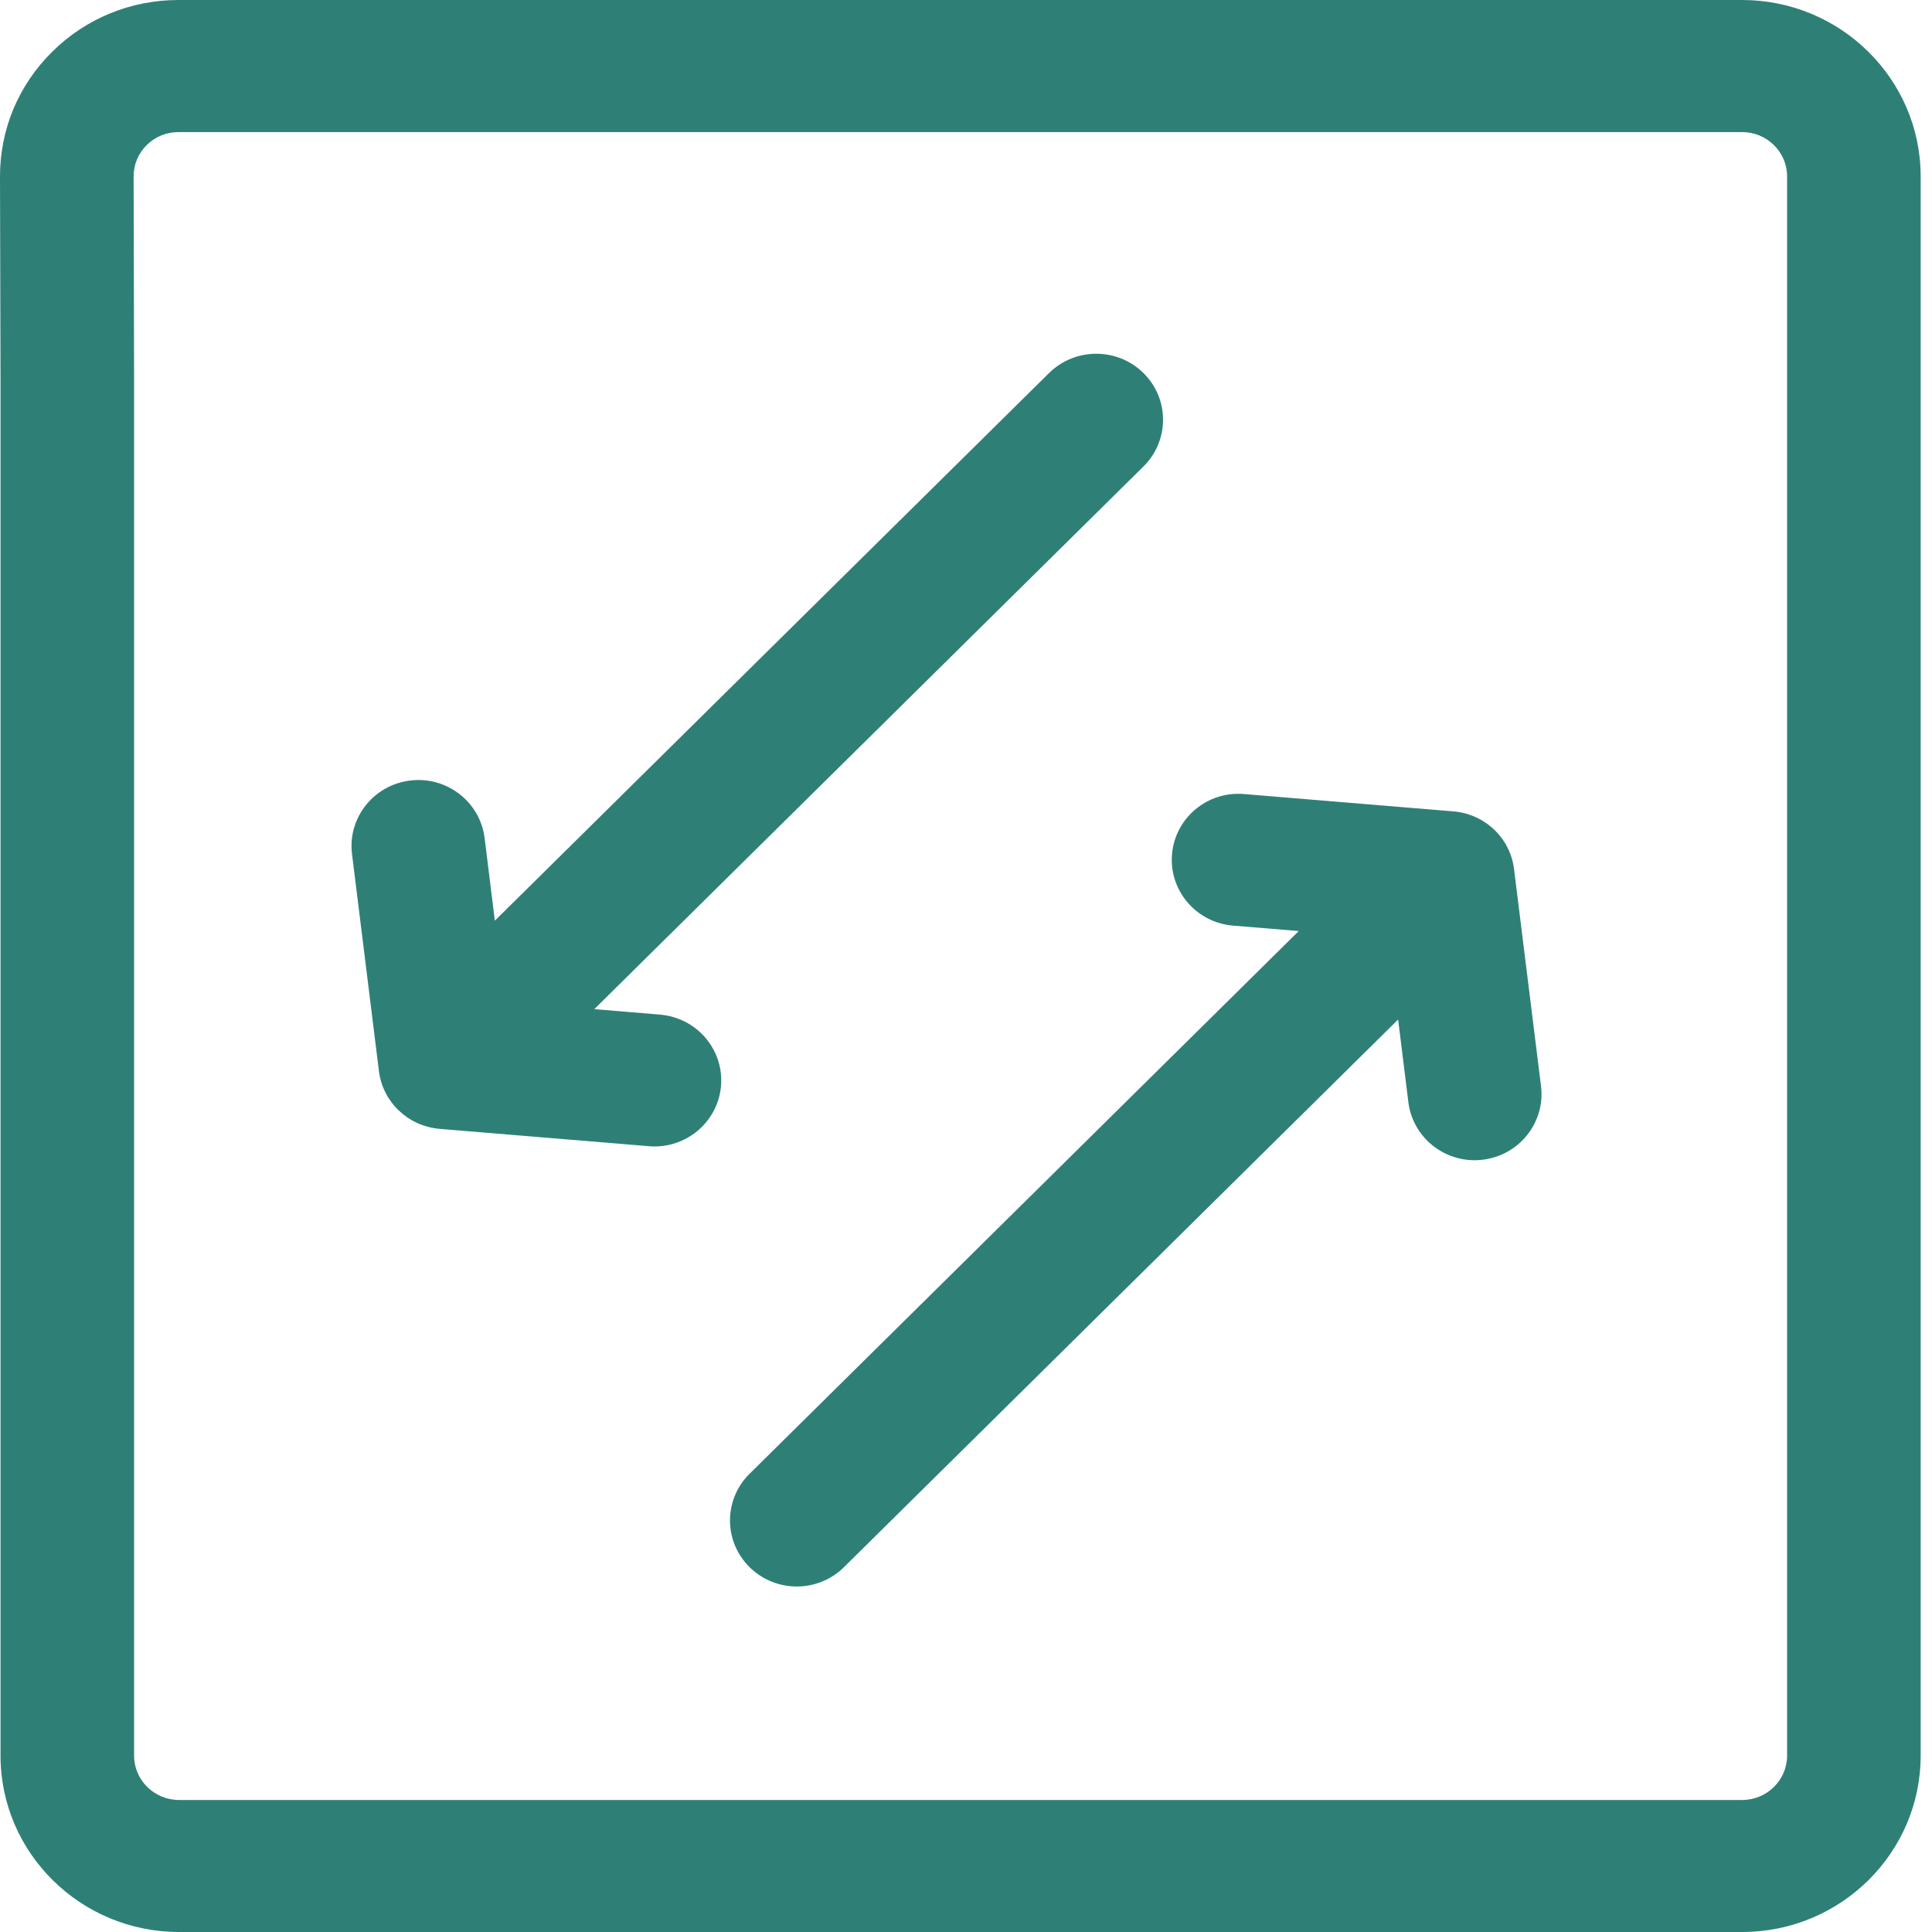 <svg xmlns="http://www.w3.org/2000/svg" width="30" height="30" viewBox="0 0 30 30" fill="none"><path fill-rule="evenodd" clip-rule="evenodd" d="M27.75 27.261C27.75 27.641 27.437 27.95 27.052 27.95H2.78C2.395 27.95 2.082 27.641 2.082 27.261V5.809V5.806L2.075 2.741C2.074 2.557 2.146 2.383 2.278 2.253C2.41 2.122 2.585 2.051 2.772 2.051H27.052C27.437 2.051 27.75 2.36 27.75 2.739V27.261ZM27.052 3.8147e-06H2.772C2.03 3.8147e-06 1.333 0.286 0.809 0.805C0.285 1.324 -0.002 2.013 9.36655e-06 2.746L0.008 5.811V27.261C0.008 28.772 1.251 30 2.78 30H27.052C28.581 30 29.824 28.772 29.824 27.261V2.739C29.824 1.229 28.581 3.8147e-06 27.052 3.8147e-06ZM23.51 13.495C23.451 13.013 23.057 12.639 22.567 12.599L19.319 12.33C18.747 12.281 18.247 12.701 18.199 13.265C18.151 13.829 18.575 14.325 19.146 14.373L20.167 14.457L11.639 22.885C11.234 23.285 11.234 23.934 11.639 24.334C11.841 24.535 12.107 24.635 12.372 24.635C12.638 24.635 12.903 24.535 13.106 24.334L21.71 15.831L21.869 17.115C21.934 17.635 22.381 18.016 22.898 18.016C22.94 18.016 22.982 18.013 23.025 18.008C23.594 17.939 23.998 17.427 23.929 16.866L23.51 13.495ZM9.228 15.67L10.249 15.755C10.82 15.803 11.243 16.298 11.196 16.862C11.15 17.397 10.697 17.802 10.163 17.802C10.134 17.802 10.105 17.801 10.075 17.798L6.827 17.529C6.338 17.488 5.944 17.114 5.884 16.632L5.466 13.262C5.396 12.7 5.801 12.189 6.369 12.12C6.937 12.05 7.455 12.451 7.525 13.012L7.684 14.296L16.289 5.793C16.694 5.393 17.351 5.393 17.756 5.793C18.161 6.193 18.161 6.842 17.756 7.243L9.228 15.67Z" fill="#2E8077"></path></svg>